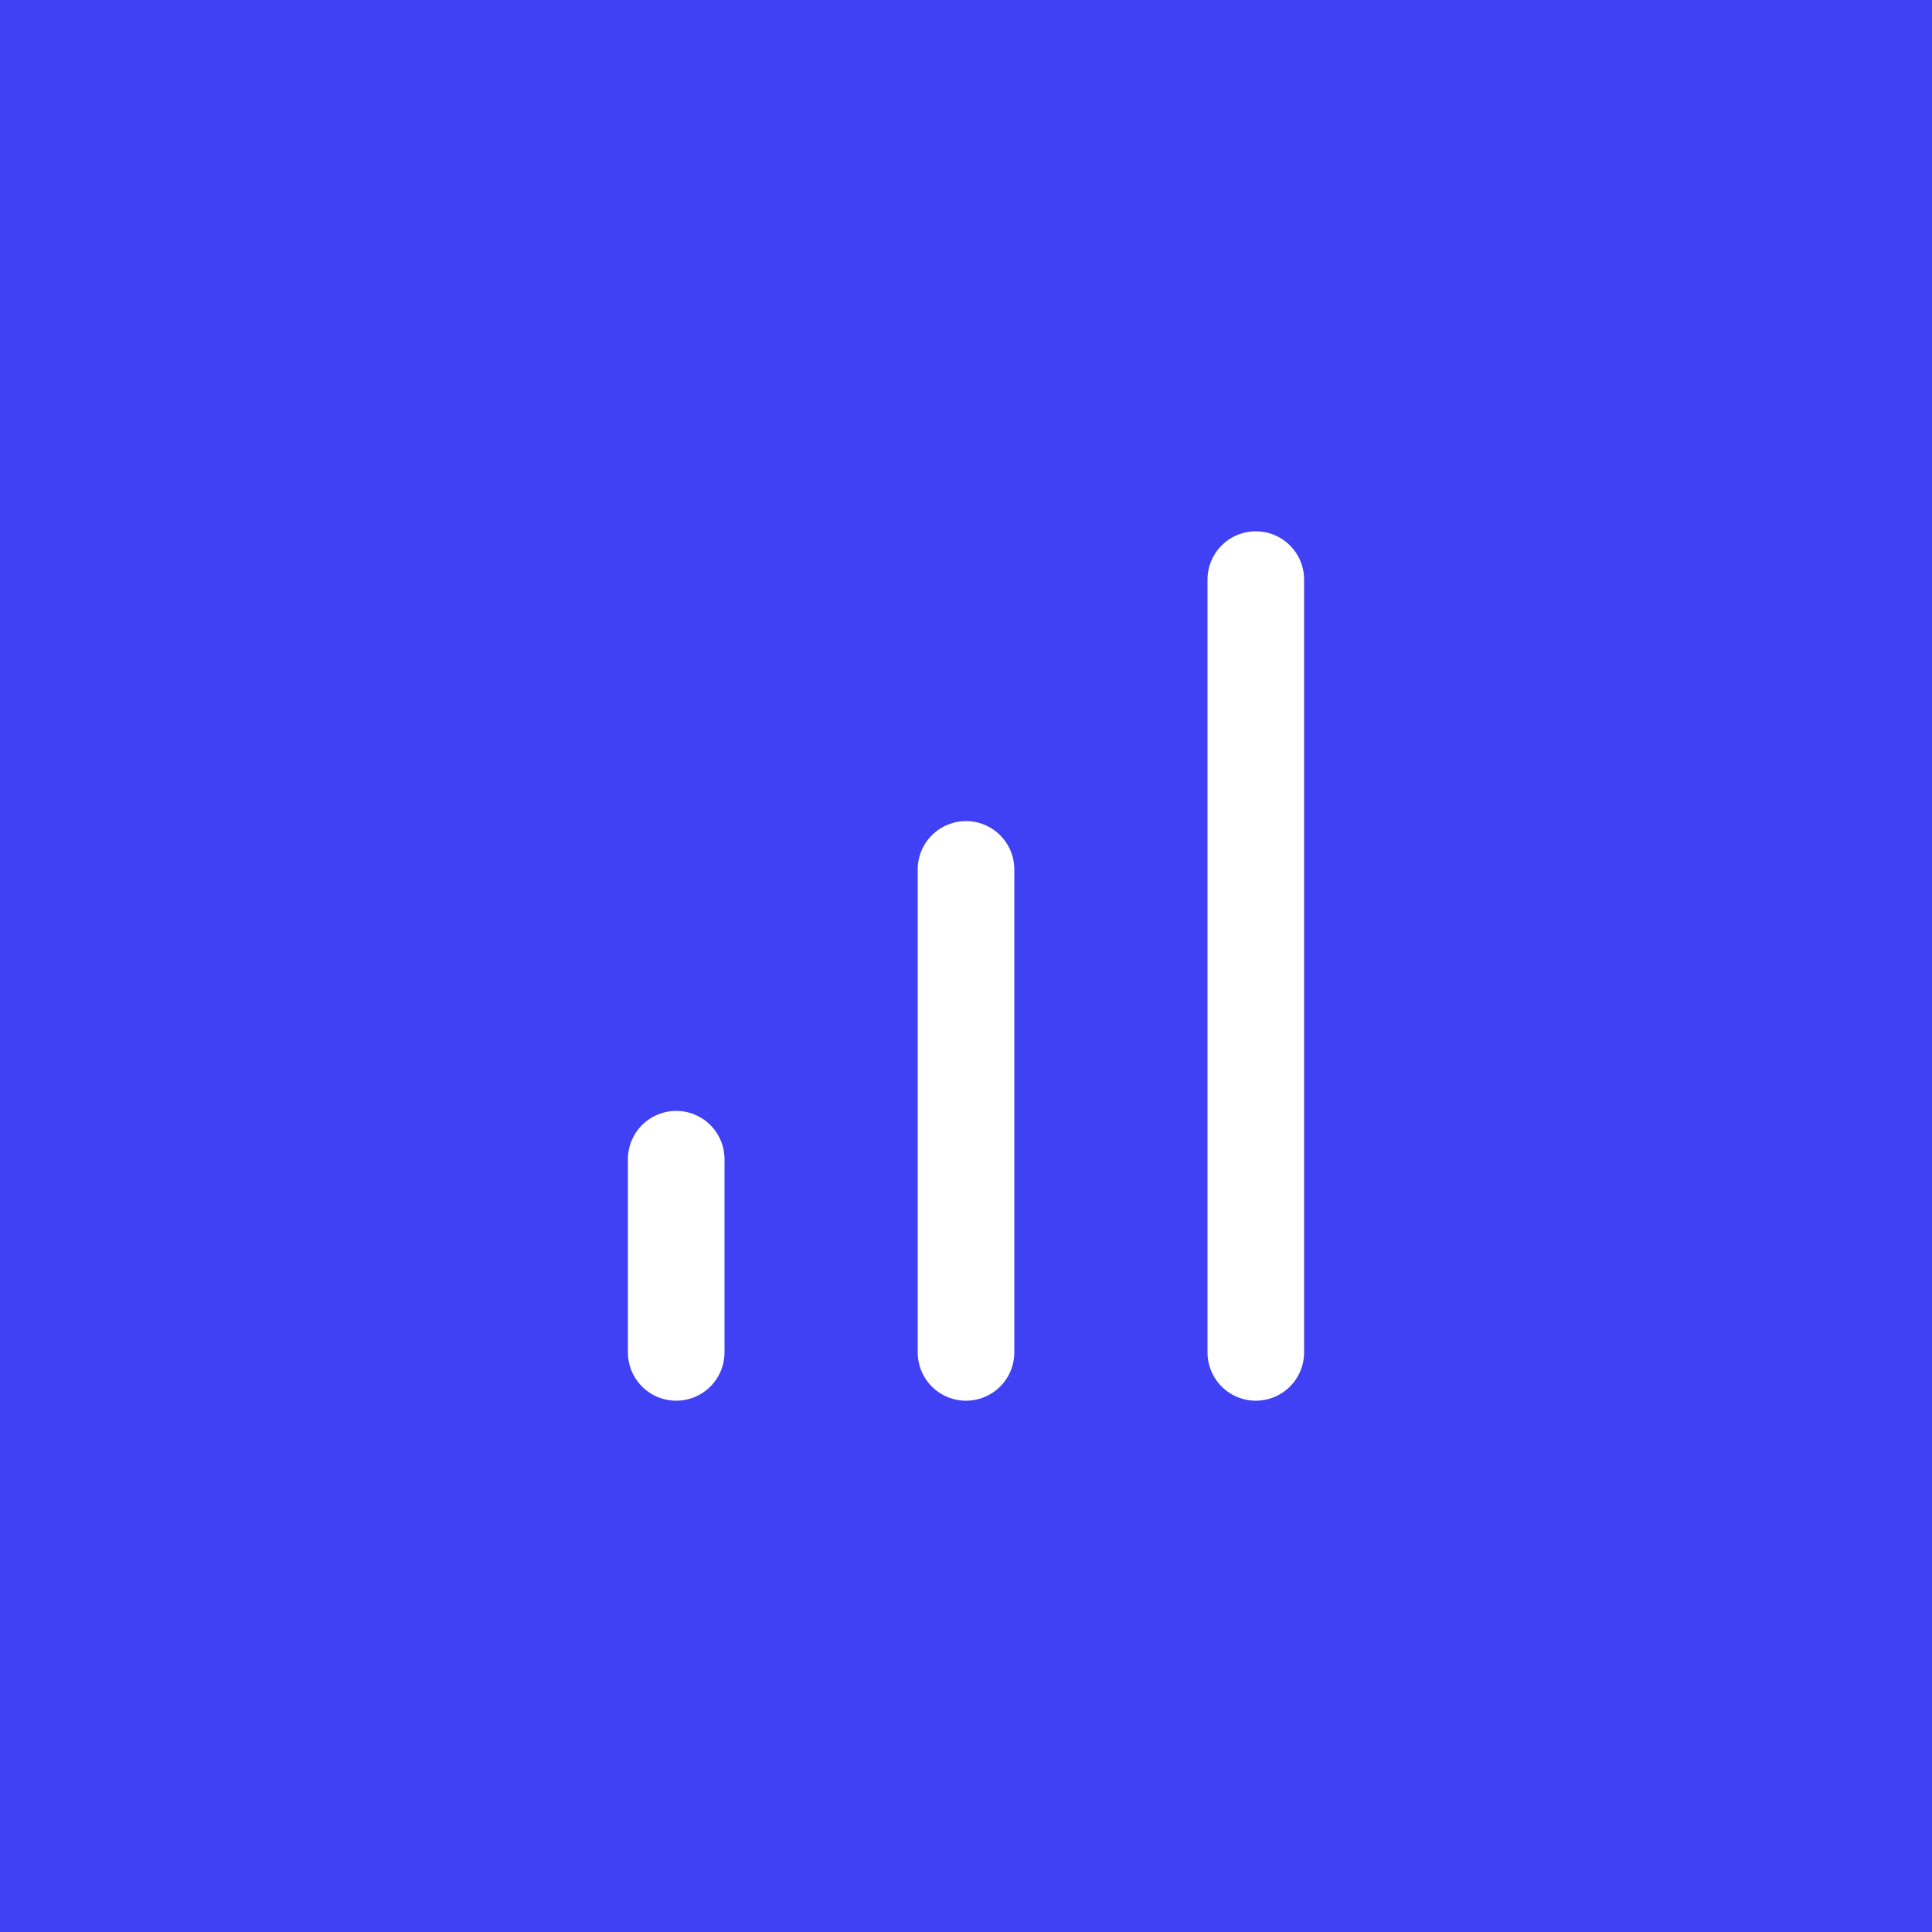 <svg xmlns="http://www.w3.org/2000/svg" width="40" height="40" viewBox="0 0 40 40">
  <g id="Grupo_17032" data-name="Grupo 17032" transform="translate(-2456 206)">
    <g id="Retângulo_12310" data-name="Retângulo 12310" transform="translate(2456 -206)" fill="#4040f4" stroke="#4040f4" stroke-width="1">
      <rect width="40" height="40" stroke="none"/>
      <rect x="0.5" y="0.5" width="39" height="39" fill="none"/>
    </g>
    <g id="bar-chart" transform="translate(2464 -198)">
      <line id="Linha_1459" data-name="Linha 1459" y1="10" transform="translate(12 10)" fill="none" stroke="#fff" stroke-linecap="round" stroke-linejoin="round" stroke-width="2"/>
      <line id="Linha_1460" data-name="Linha 1460" y1="16" transform="translate(18 4)" fill="none" stroke="#fff" stroke-linecap="round" stroke-linejoin="round" stroke-width="2"/>
      <line id="Linha_1461" data-name="Linha 1461" y1="4" transform="translate(6 16)" fill="none" stroke="#fff" stroke-linecap="round" stroke-linejoin="round" stroke-width="2"/>
    </g>
  </g>
</svg>
